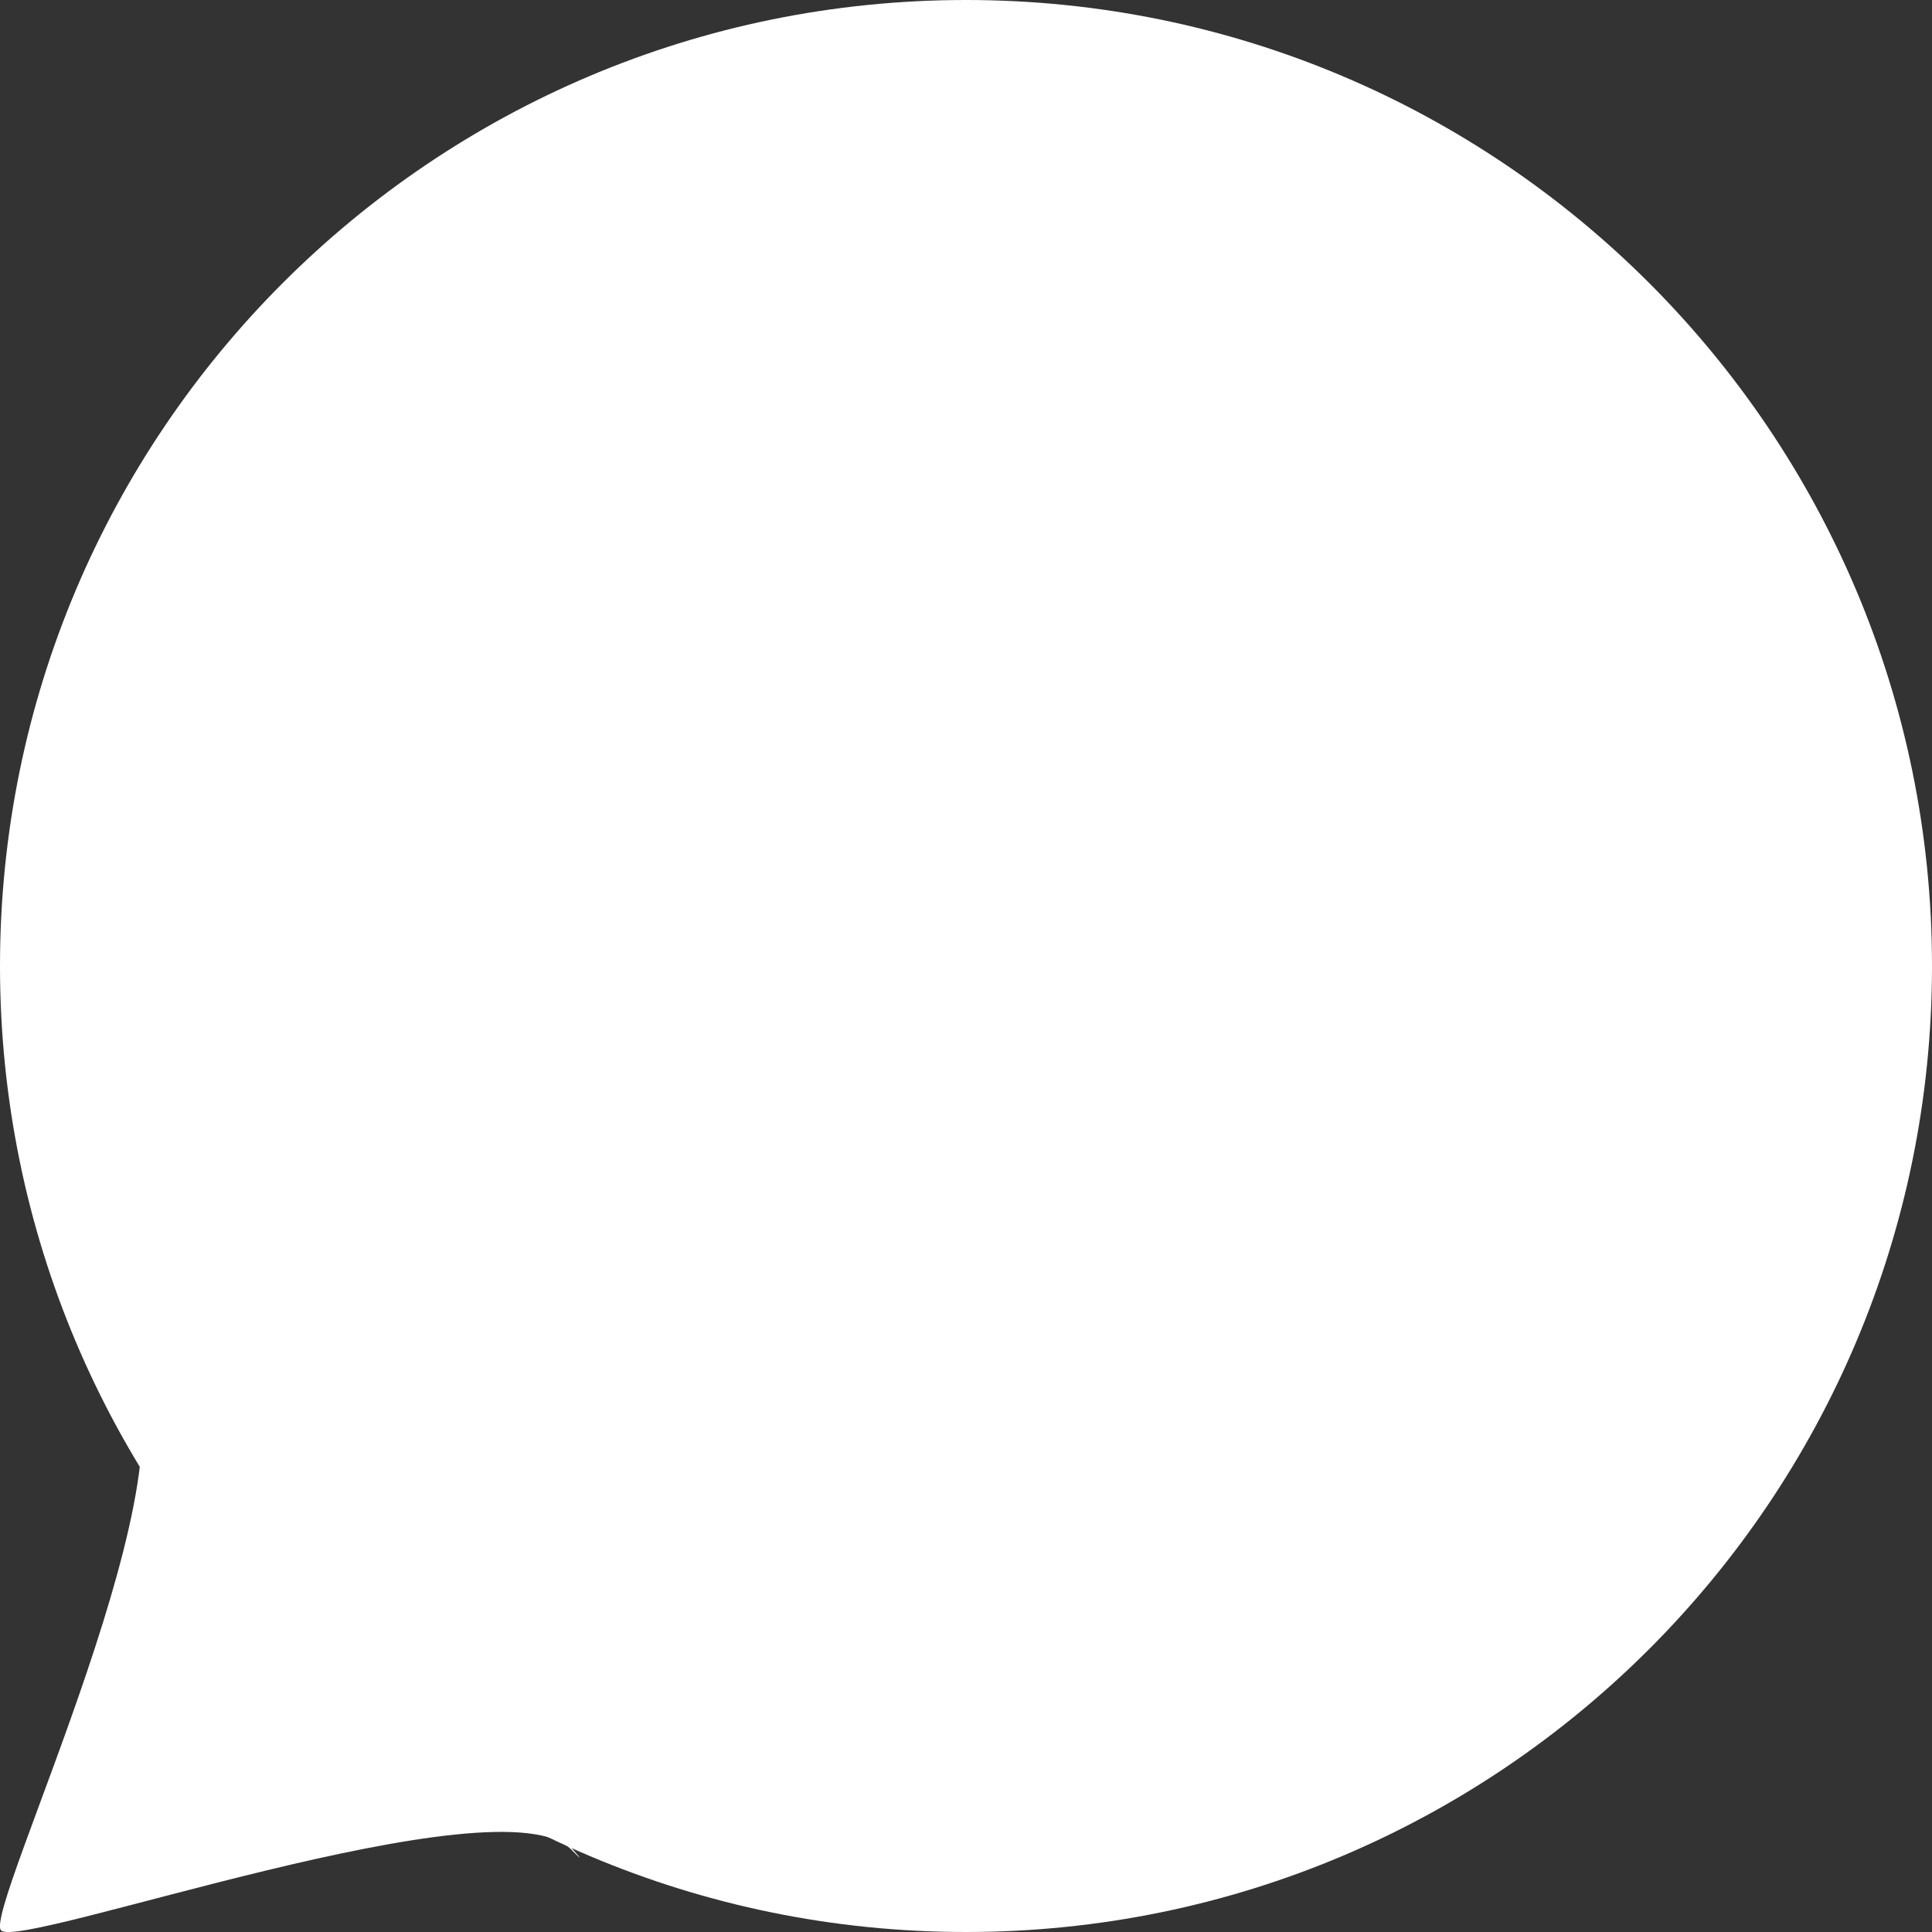<?xml version="1.0" encoding="UTF-8" standalone="no"?>
<svg width="20px" height="20px" viewBox="0 0 20 20" version="1.1" xmlns="http://www.w3.org/2000/svg" xmlns:xlink="http://www.w3.org/1999/xlink">
    <rect x="0" y="0" width="20" height="20" fill="#333333" stroke="none"/>
    <!-- Generator: Sketch 3.8.3 (29802) - http://www.bohemiancoding.com/sketch -->
    <title>icon-message-bubble</title>
    <desc>Created with Sketch.</desc>
    <defs></defs>
    <g id="Page-1" stroke="none" stroke-width="1" fill="none" fill-rule="evenodd">
        <g id="Home" transform="translate(-377, -408)" fill="#FFFFFF">
            <g id="Group-2" transform="translate(377, 407)">
                <g id="icon-message-bubble" transform="translate(0, 1)">
                    <path d="M10,0 C15.523,0 20,4.476 20,10 C20,15.526 15.523,20 10,20 C4.477,20 0,15.524 0,10 C0,4.474 4.477,0 10,0 L10,0 Z" id="Fill-1"></path>
                    <path d="M1.269,14.082 C2.166,14.987 -0.19,19.803 0.012,19.984 C0.215,20.187 5.173,18.401 5.914,19.147 C6.811,20.052 0.395,13.178 1.269,14.082 L1.269,14.082 Z" id="Fill-2"></path>
                </g>
            </g>
        </g>
    </g>
</svg>